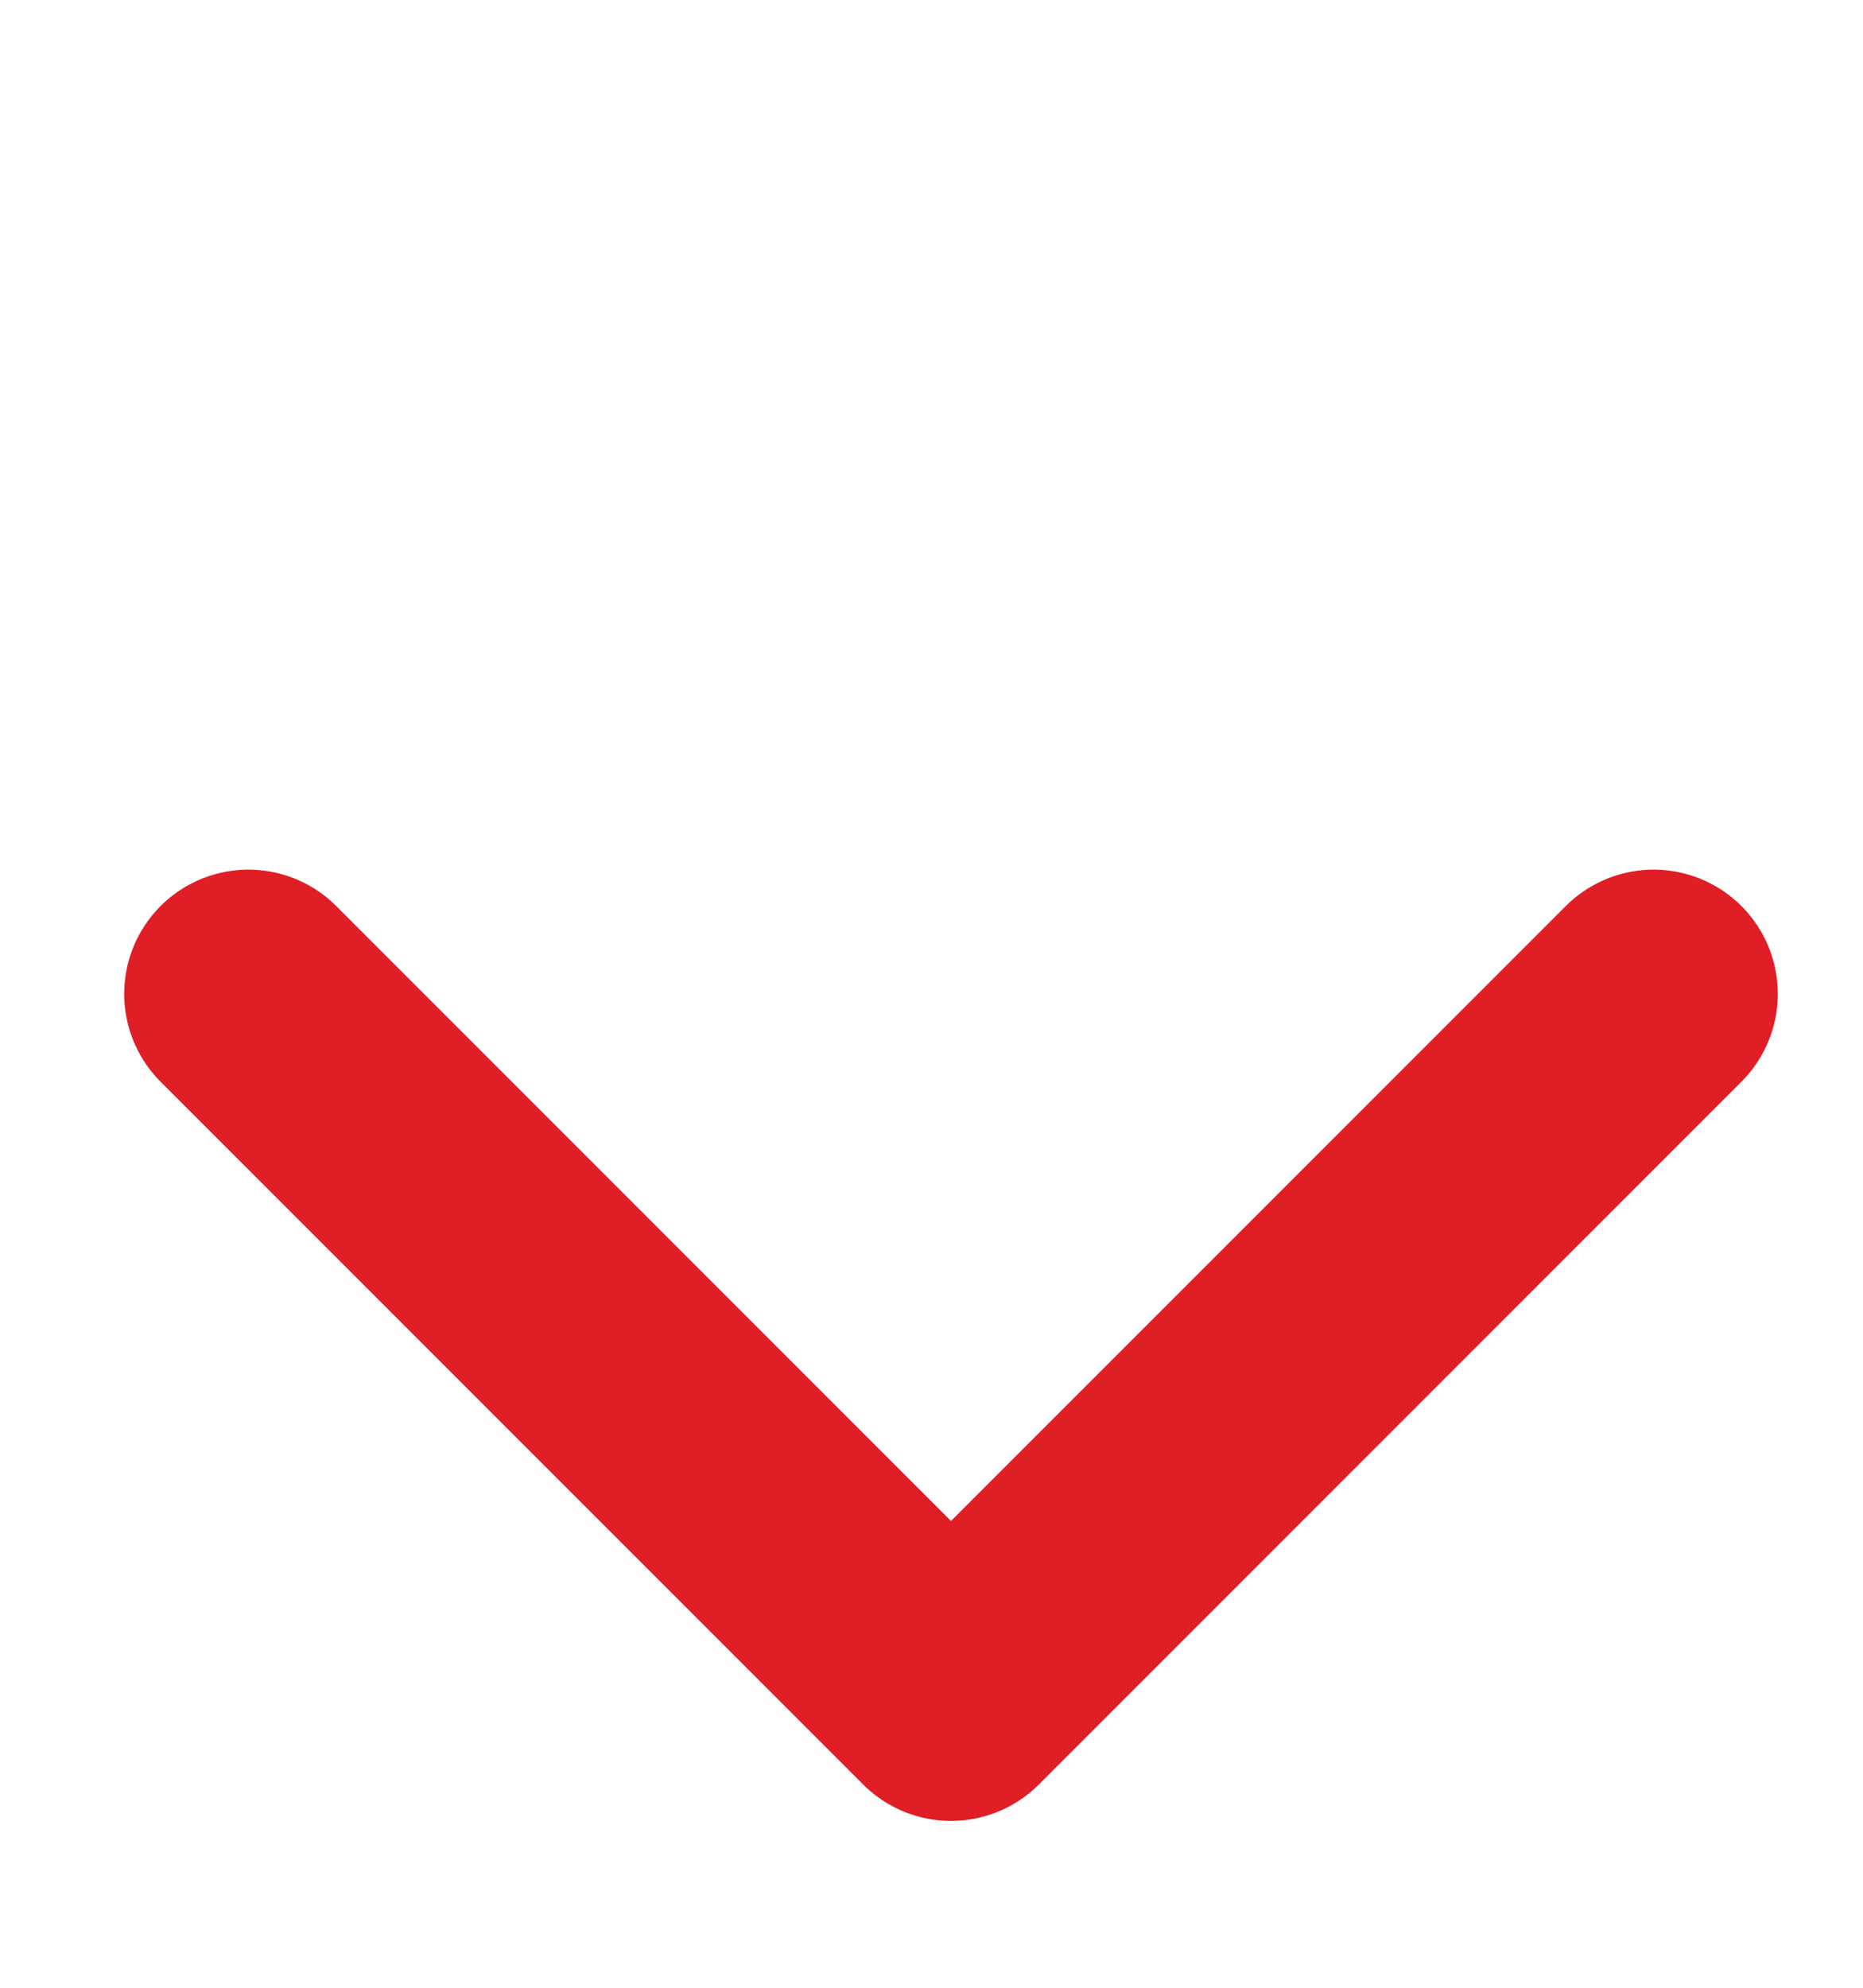 <svg width="15" height="16" viewBox="0 0 15 16" fill="none" xmlns="http://www.w3.org/2000/svg">
<path d="M2 8L7.657 13.657L13.314 8" stroke="#DF1E26" stroke-width="2" stroke-linecap="round" stroke-linejoin="round"/>
</svg>
